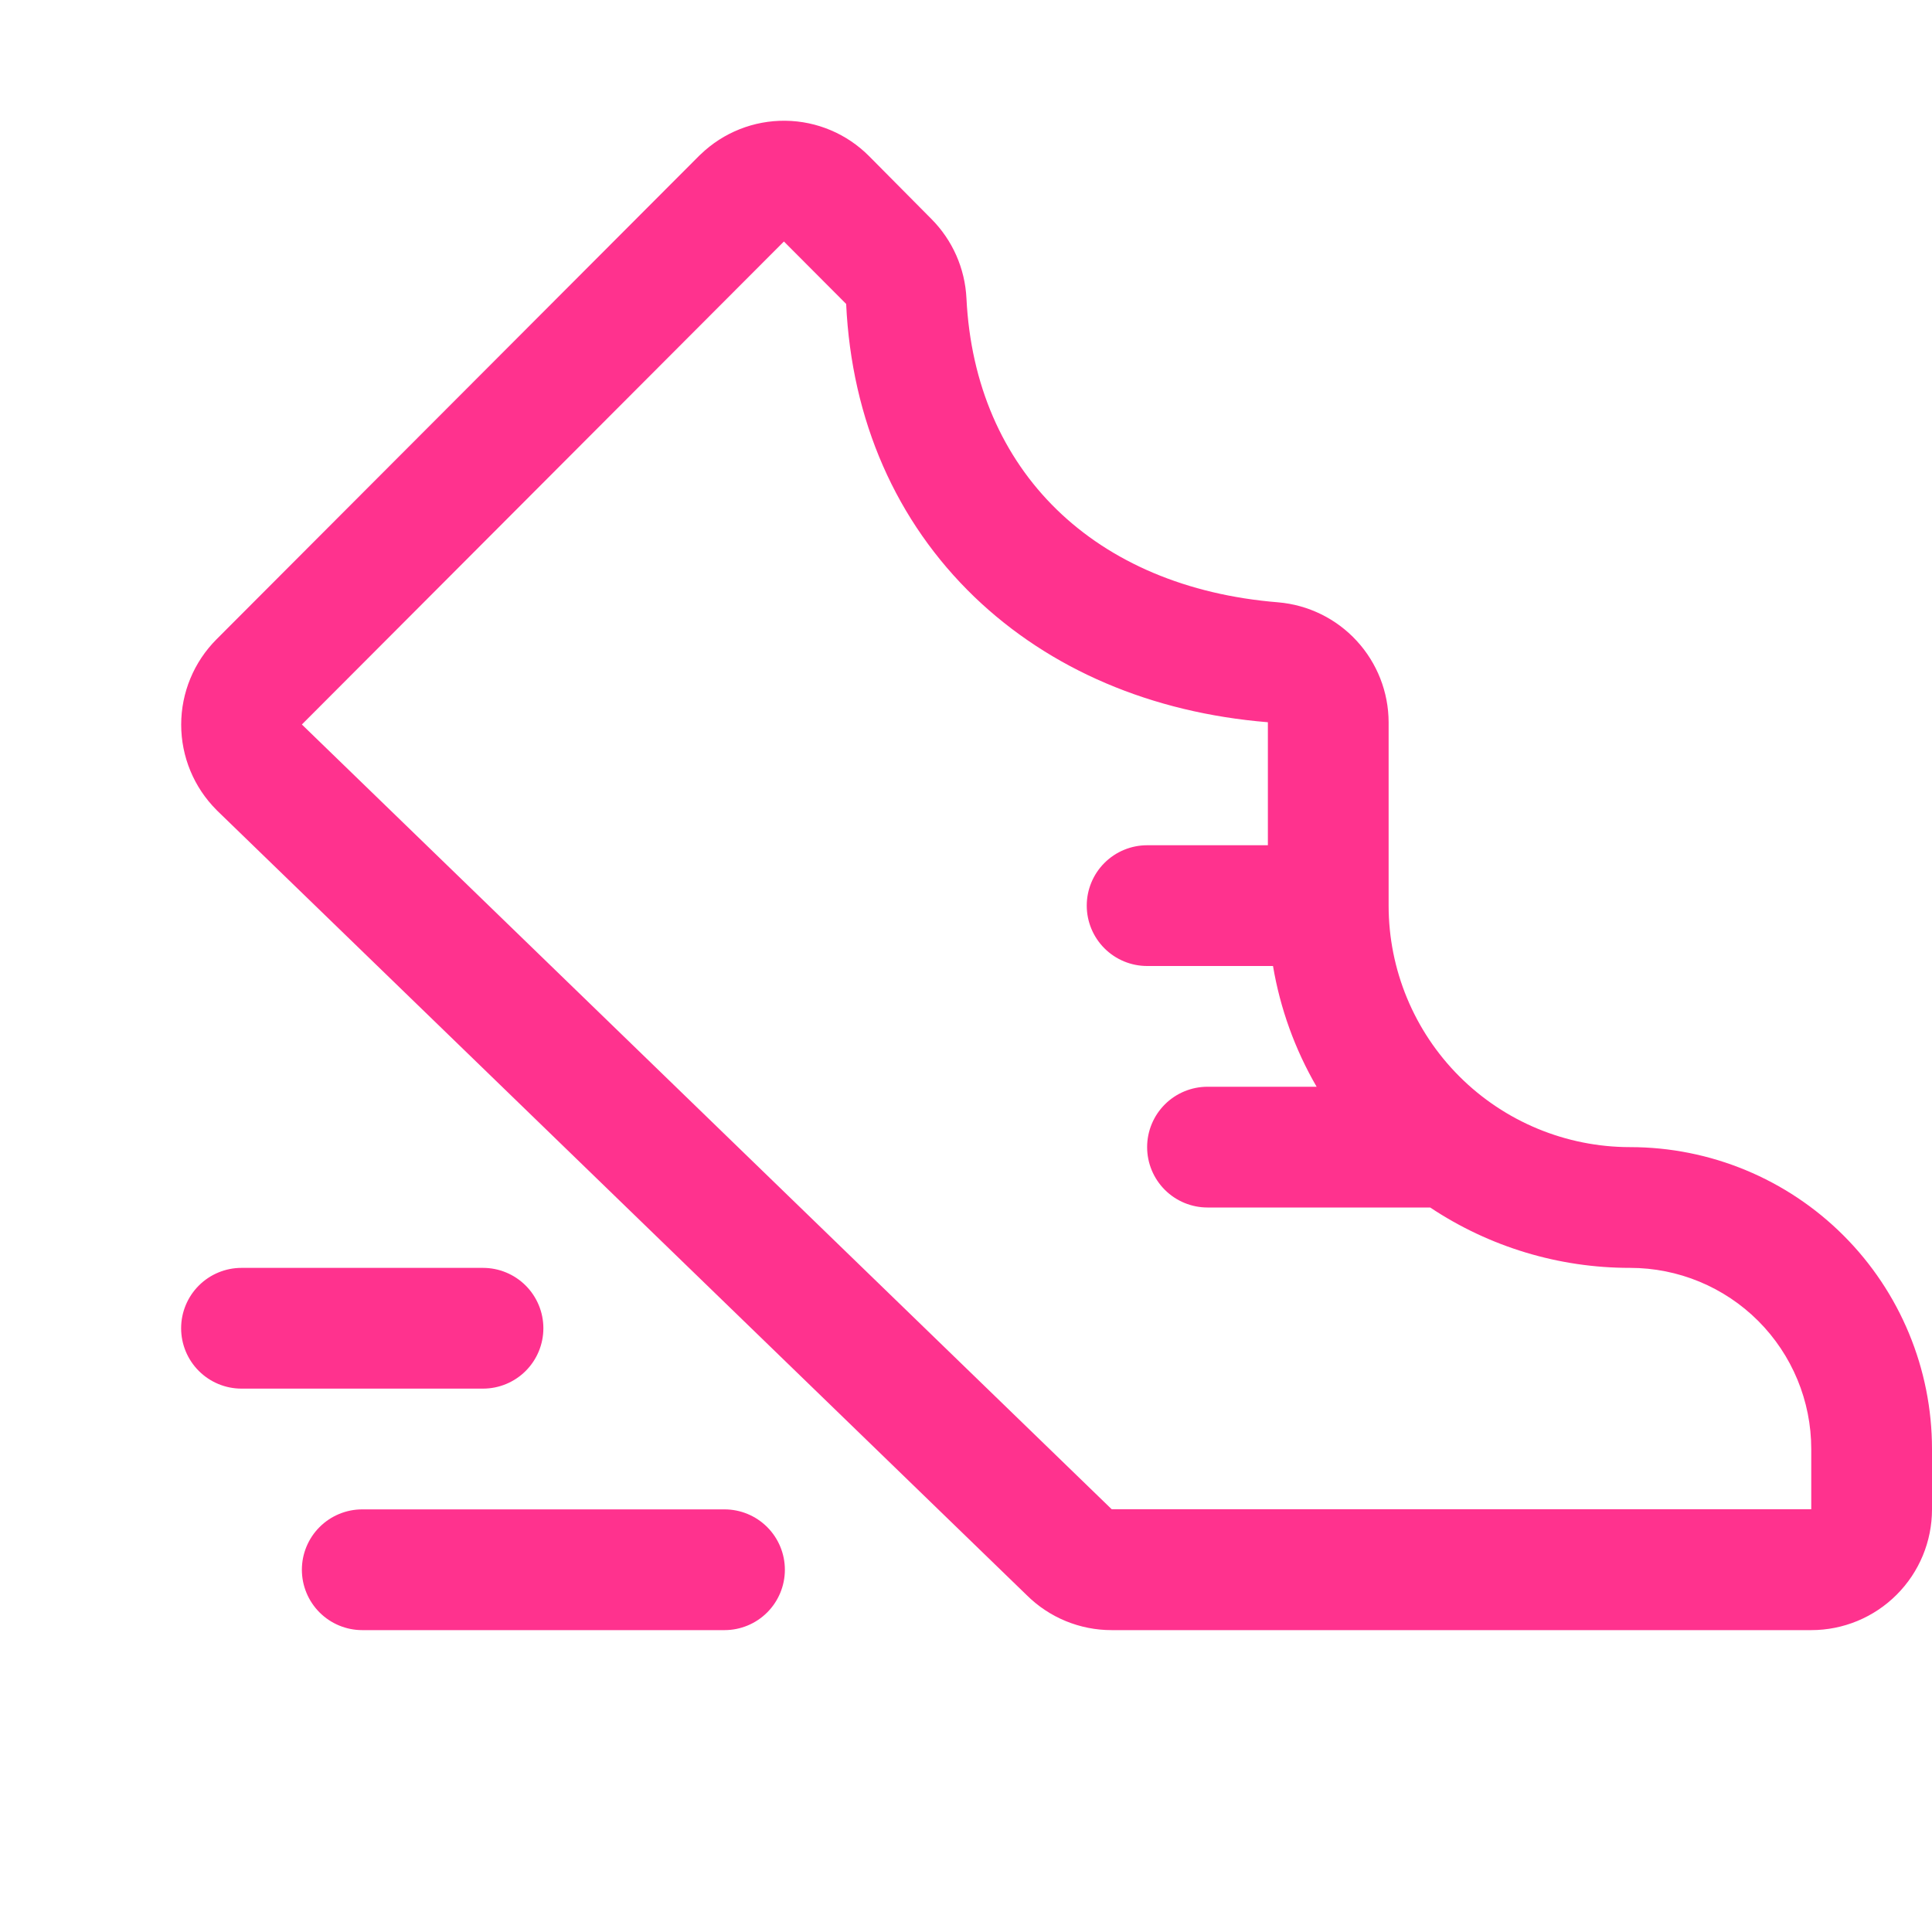 <svg width="64" height="64" viewBox="0 0 64 64" fill="none" xmlns="http://www.w3.org/2000/svg">
<path d="M26 52C26 52.53 25.789 53.039 25.414 53.414C25.039 53.789 24.53 54 24 54H12C11.47 54 10.961 53.789 10.586 53.414C10.211 53.039 10 52.53 10 52C10 51.47 10.211 50.961 10.586 50.586C10.961 50.211 11.47 50 12 50H24C24.53 50 25.039 50.211 25.414 50.586C25.789 50.961 26 51.47 26 52ZM18 44C18 43.47 17.789 42.961 17.414 42.586C17.039 42.211 16.53 42 16 42H8C7.47 42 6.961 42.211 6.586 42.586C6.211 42.961 6 43.47 6 44C6 44.53 6.211 45.039 6.586 45.414C6.961 45.789 7.47 46 8 46H16C16.53 46 17.039 45.789 17.414 45.414C17.789 45.039 18 44.53 18 44ZM64 48V50C64 51.061 63.579 52.078 62.828 52.828C62.078 53.579 61.061 54 60 54H36.828C35.773 54.002 34.761 53.586 34.013 52.843L7.195 26.855L7.173 26.832C6.423 26.082 6.002 25.065 6.002 24.005C6.002 22.945 6.423 21.928 7.173 21.177L23.172 5.148L23.21 5.113C23.963 4.387 24.972 3.987 26.018 4C27.063 4.012 28.062 4.436 28.797 5.18L30.85 7.25C31.552 7.953 31.967 8.892 32.015 9.885C32.297 15.605 36.265 19.462 42.343 19.953C43.338 20.038 44.266 20.493 44.943 21.229C45.62 21.964 45.997 22.926 46 23.925V30C46 32.122 46.843 34.157 48.343 35.657C49.843 37.157 51.878 38 54 38C56.652 38 59.196 39.054 61.071 40.929C62.946 42.804 64 45.348 64 48ZM60 48C60 46.409 59.368 44.883 58.243 43.757C57.117 42.632 55.591 42 54 42C51.643 42.003 49.339 41.307 47.377 40H40C39.47 40 38.961 39.789 38.586 39.414C38.211 39.039 38 38.53 38 38C38 37.47 38.211 36.961 38.586 36.586C38.961 36.211 39.47 36 40 36H43.615C42.897 34.764 42.408 33.409 42.17 32H38C37.47 32 36.961 31.789 36.586 31.414C36.211 31.039 36 30.53 36 30C36 29.47 36.211 28.961 36.586 28.586C36.961 28.211 37.47 28 38 28H42V23.925C38.142 23.61 34.78 22.175 32.28 19.775C29.683 17.275 28.21 13.922 28.03 10.068L25.968 8L10 24L36.805 49.975L36.828 49.995H60V48Z" fill="#FF328E"/>
</svg>
